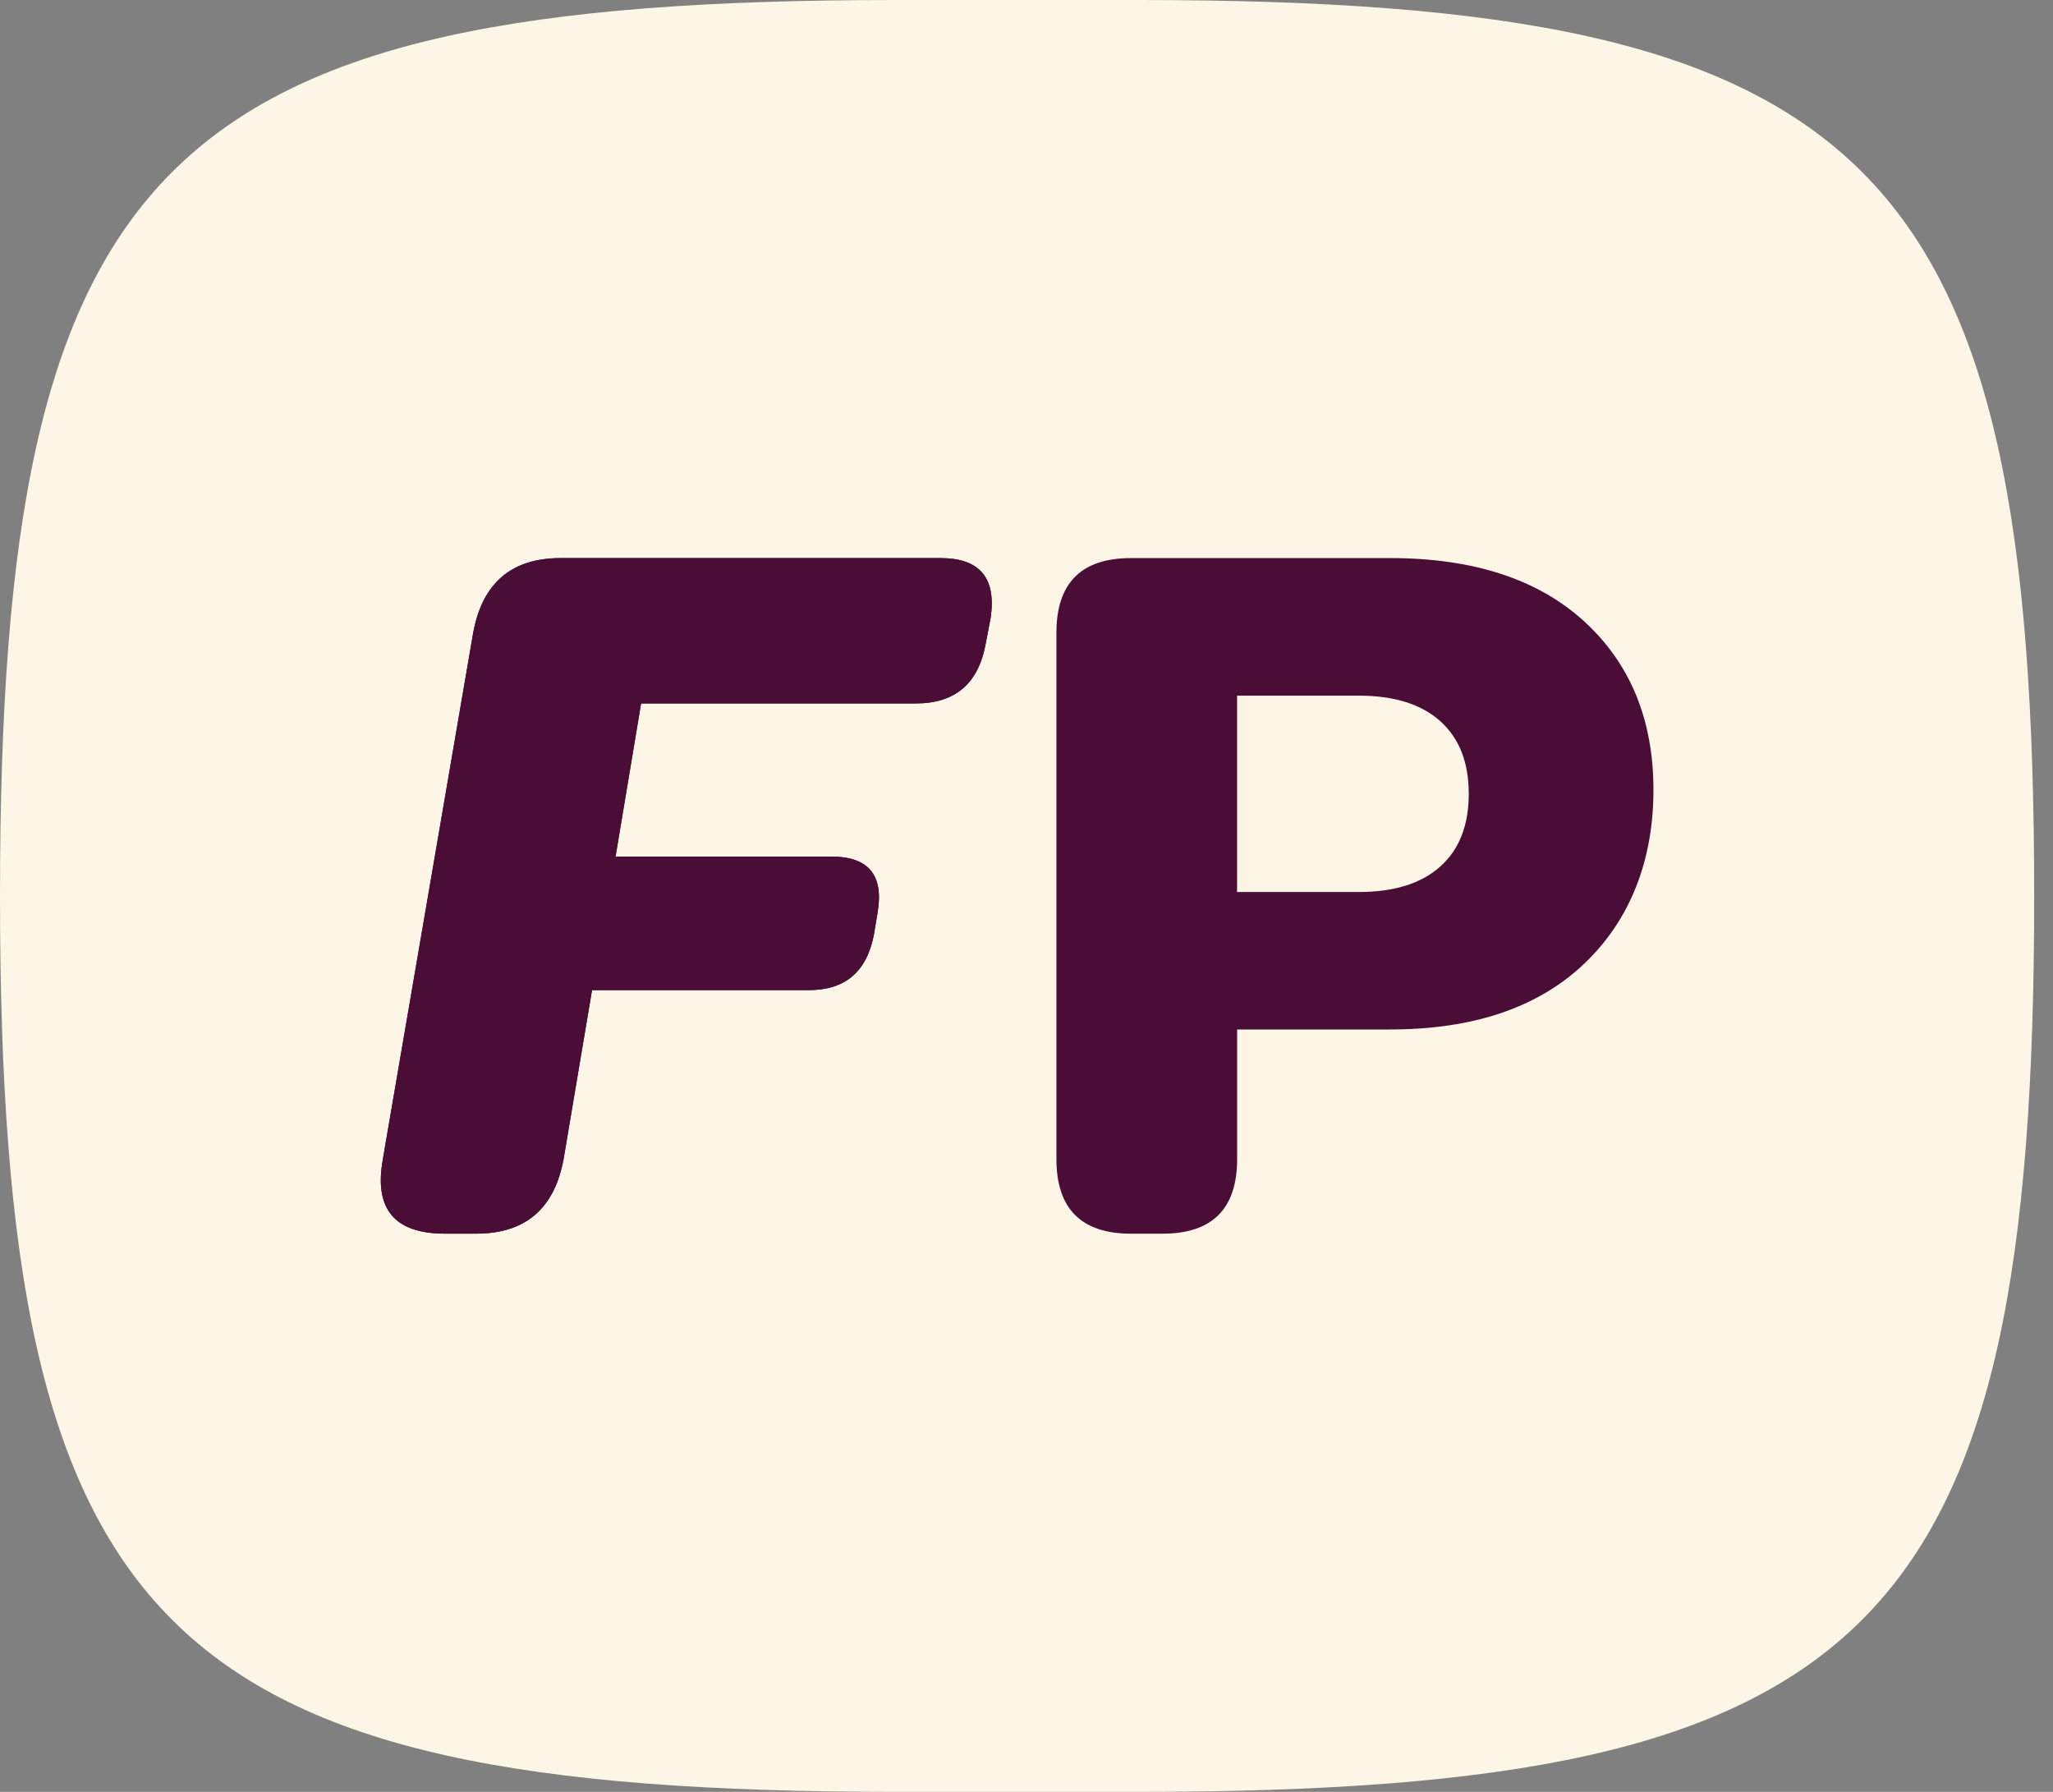 <?xml version="1.0" encoding="utf-8"?>
<svg xmlns="http://www.w3.org/2000/svg" fill="none" height="48" viewBox="0 0 55 48" width="55">
<rect x="0" y="0" width="55" height="48" fill="#808080" stroke="none"/>
<path d="M24 48C14.147 48 8.147 46.927 4.61 43.39C1.073 39.853 0 33.853 0 24C0 14.147 1.073 8.147 4.61 4.61C8.147 1.073 14.147 0 24 0H30.496C40.349 0 46.349 1.073 49.886 4.61C53.423 8.147 54.496 14.147 54.496 24C54.496 33.853 53.423 39.853 49.886 43.39C46.349 46.927 40.349 48 30.496 48H24Z" fill="#FDF5E6"/>
<path d="M10.257 31.049L12.677 16.95C12.923 15.617 13.703 14.95 15.018 14.95H25.197C26.25 14.95 26.697 15.485 26.539 16.554L26.408 17.238C26.215 18.309 25.592 18.843 24.54 18.843H17.175L16.491 22.946H22.278C23.26 22.946 23.673 23.437 23.515 24.419L23.41 25.05C23.217 26.032 22.639 26.523 21.675 26.523H15.861L15.099 31.047C14.853 32.38 14.073 33.047 12.758 33.047H11.916C10.565 33.047 10.012 32.38 10.259 31.047L10.257 31.049Z" fill="#490D36"/>
<path d="M28.302 31.049V16.95C28.302 15.617 28.969 14.95 30.301 14.95H37.246C39.472 14.95 41.205 15.516 42.442 16.647C43.677 17.778 44.296 19.282 44.296 21.159C44.296 23.036 43.679 24.64 42.442 25.815C41.205 26.99 39.474 27.577 37.246 27.577H33.143V31.049C33.143 32.382 32.476 33.048 31.143 33.048H30.301C28.969 33.048 28.302 32.382 28.302 31.049ZM33.141 23.895H36.403C37.349 23.895 38.077 23.668 38.586 23.211C39.095 22.756 39.348 22.107 39.348 21.265C39.348 20.423 39.093 19.774 38.586 19.319C38.077 18.863 37.349 18.635 36.403 18.635H33.141V23.895Z" fill="#490D36"/>
<path d="M10.257 31.049L12.677 16.95C12.923 15.617 13.703 14.95 15.018 14.95H25.197C26.25 14.95 26.697 15.485 26.539 16.554L26.408 17.238C26.215 18.309 25.592 18.843 24.54 18.843H17.175L16.491 22.946H22.278C23.26 22.946 23.673 23.437 23.515 24.419L23.41 25.05C23.217 26.032 22.639 26.523 21.675 26.523H15.861L15.099 31.047C14.853 32.38 14.073 33.047 12.758 33.047H11.916C10.565 33.047 10.012 32.38 10.259 31.047L10.257 31.049Z" fill="#490D36"/>
</svg>